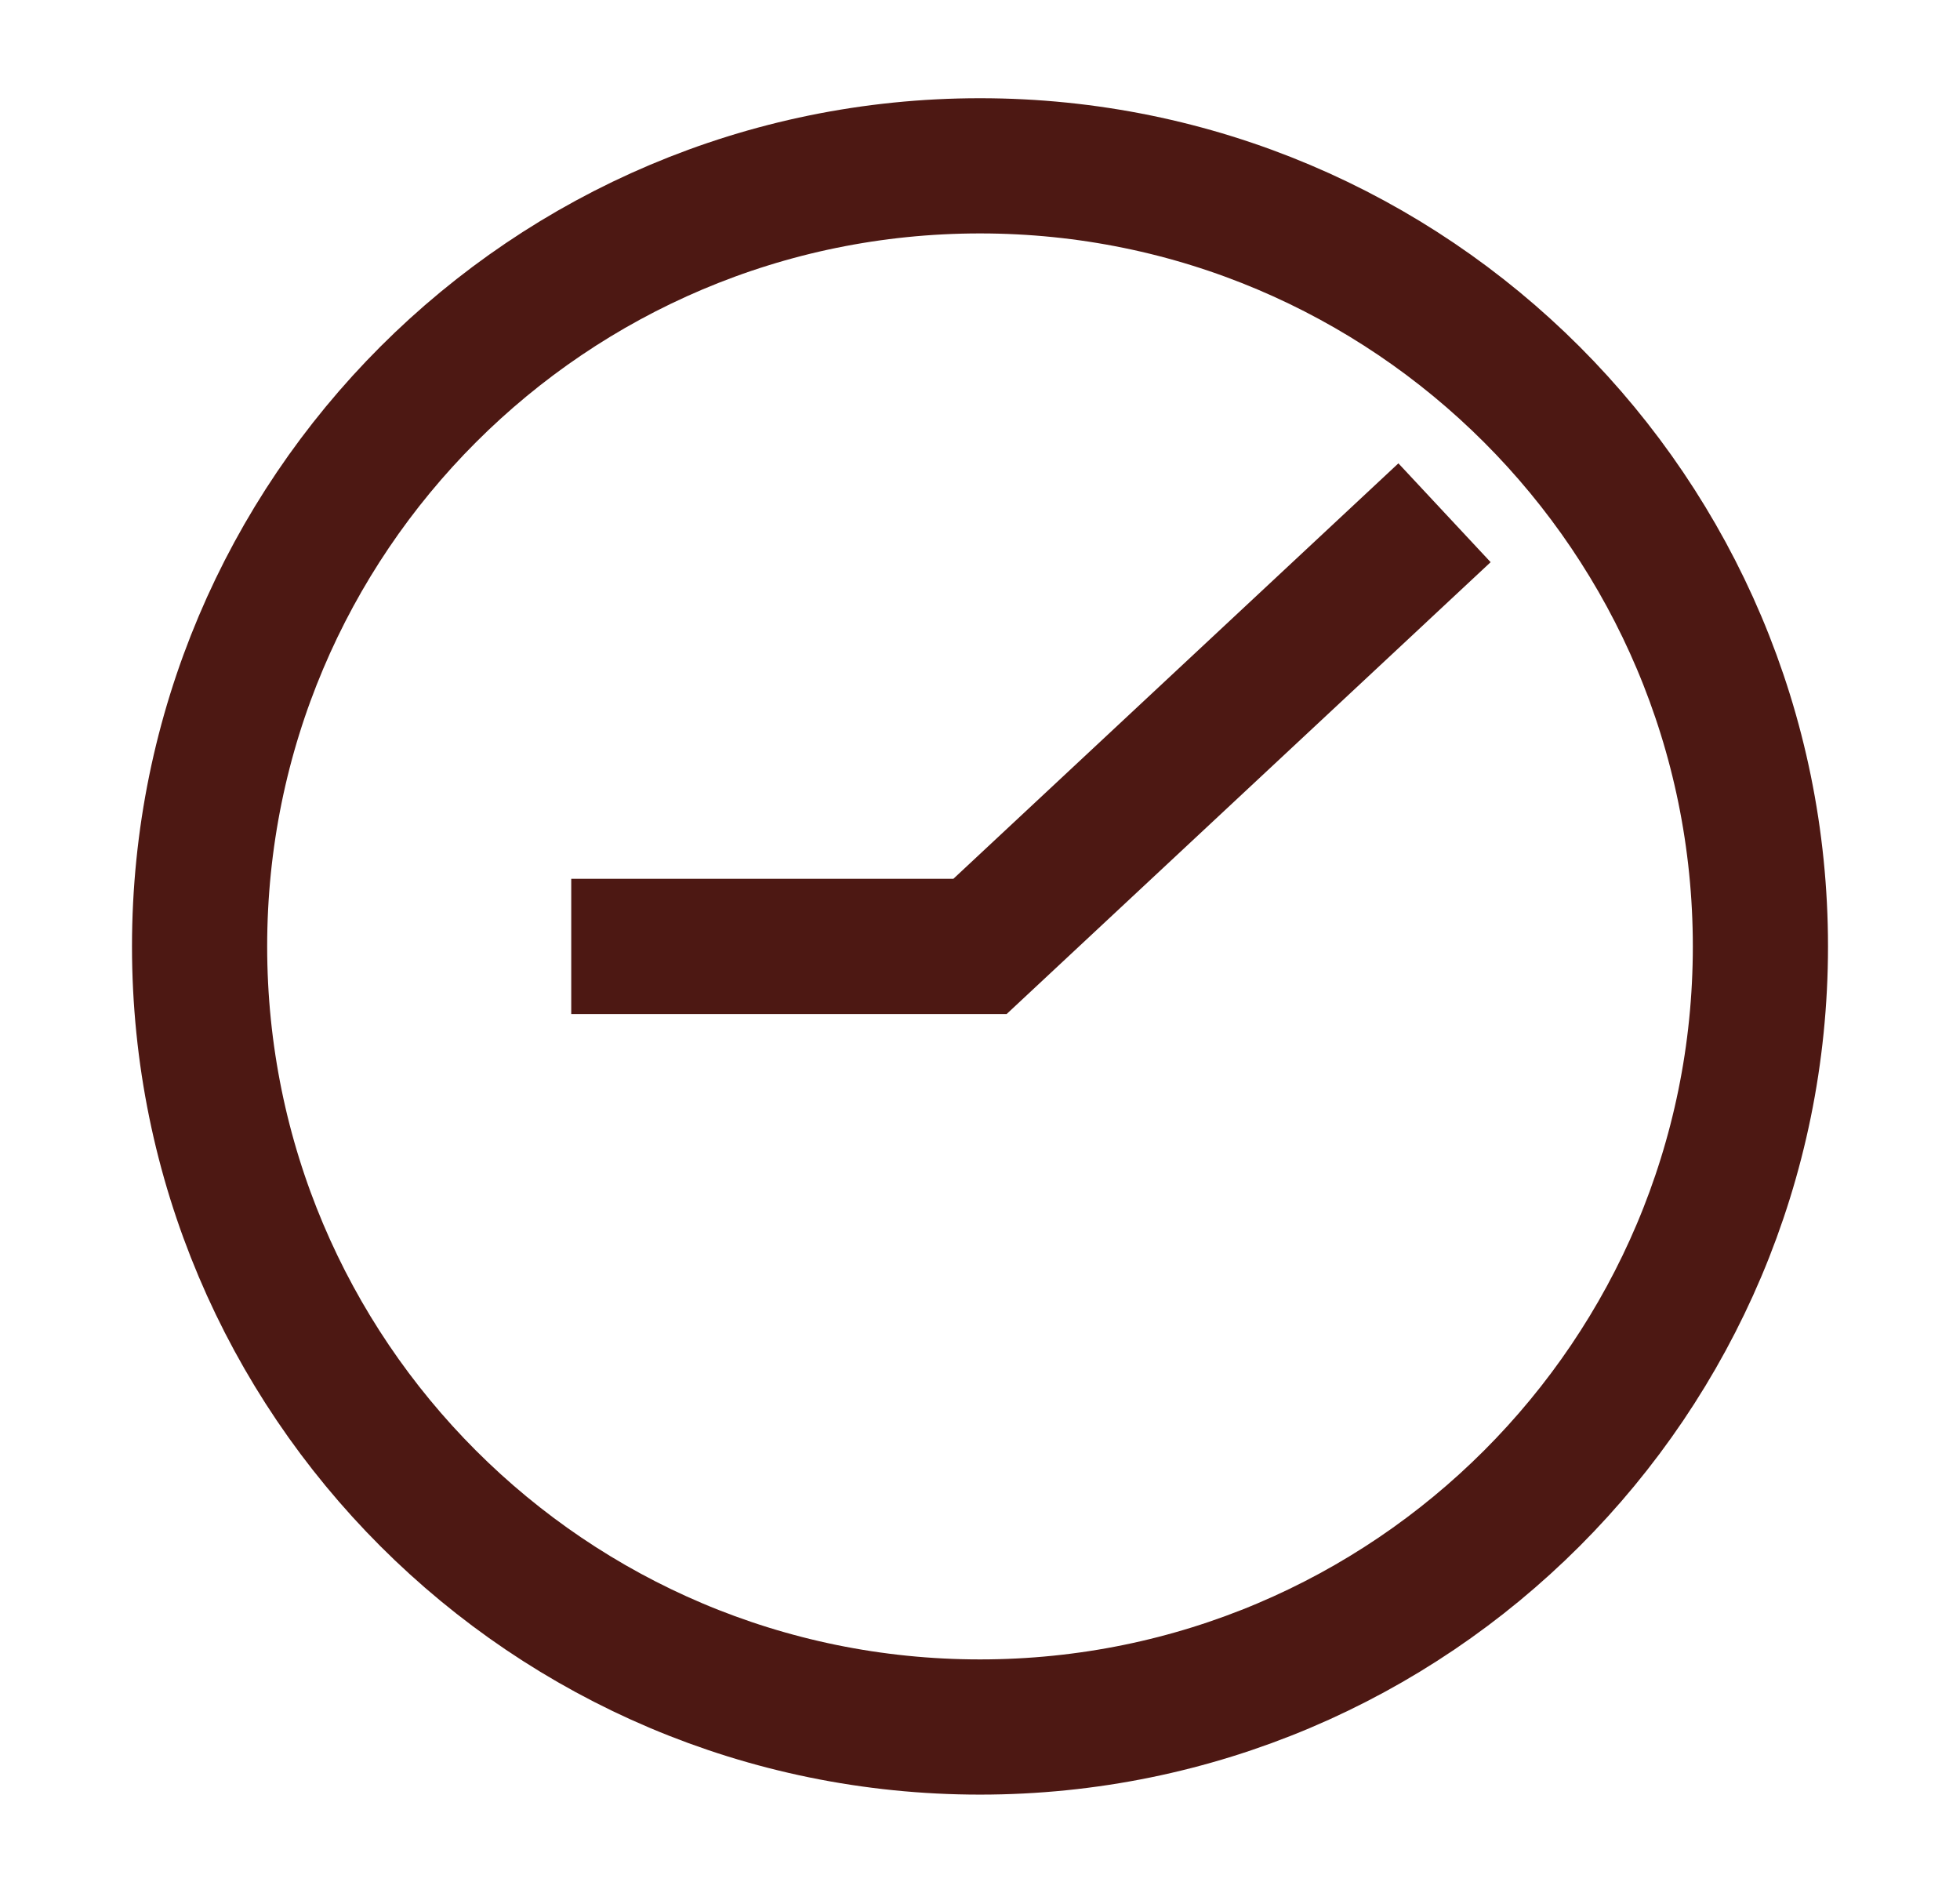 <svg width="29" height="28" viewBox="0 0 29 28" fill="none" xmlns="http://www.w3.org/2000/svg">
<g id="clock_outline_icon 1">
<path id="Vector" d="M14.5 25.547C20.877 25.547 26.047 20.377 26.047 14C26.047 7.623 20.877 2.453 14.5 2.453C8.123 2.453 2.953 7.623 2.953 14C2.953 20.377 8.123 25.547 14.5 25.547Z" stroke="#4D1813" stroke-width="2"/>
<path id="Vector_2" d="M21.373 7.585L14.5 14H8.452" stroke="#4D1813" stroke-width="2"/>
</g>
</svg>

